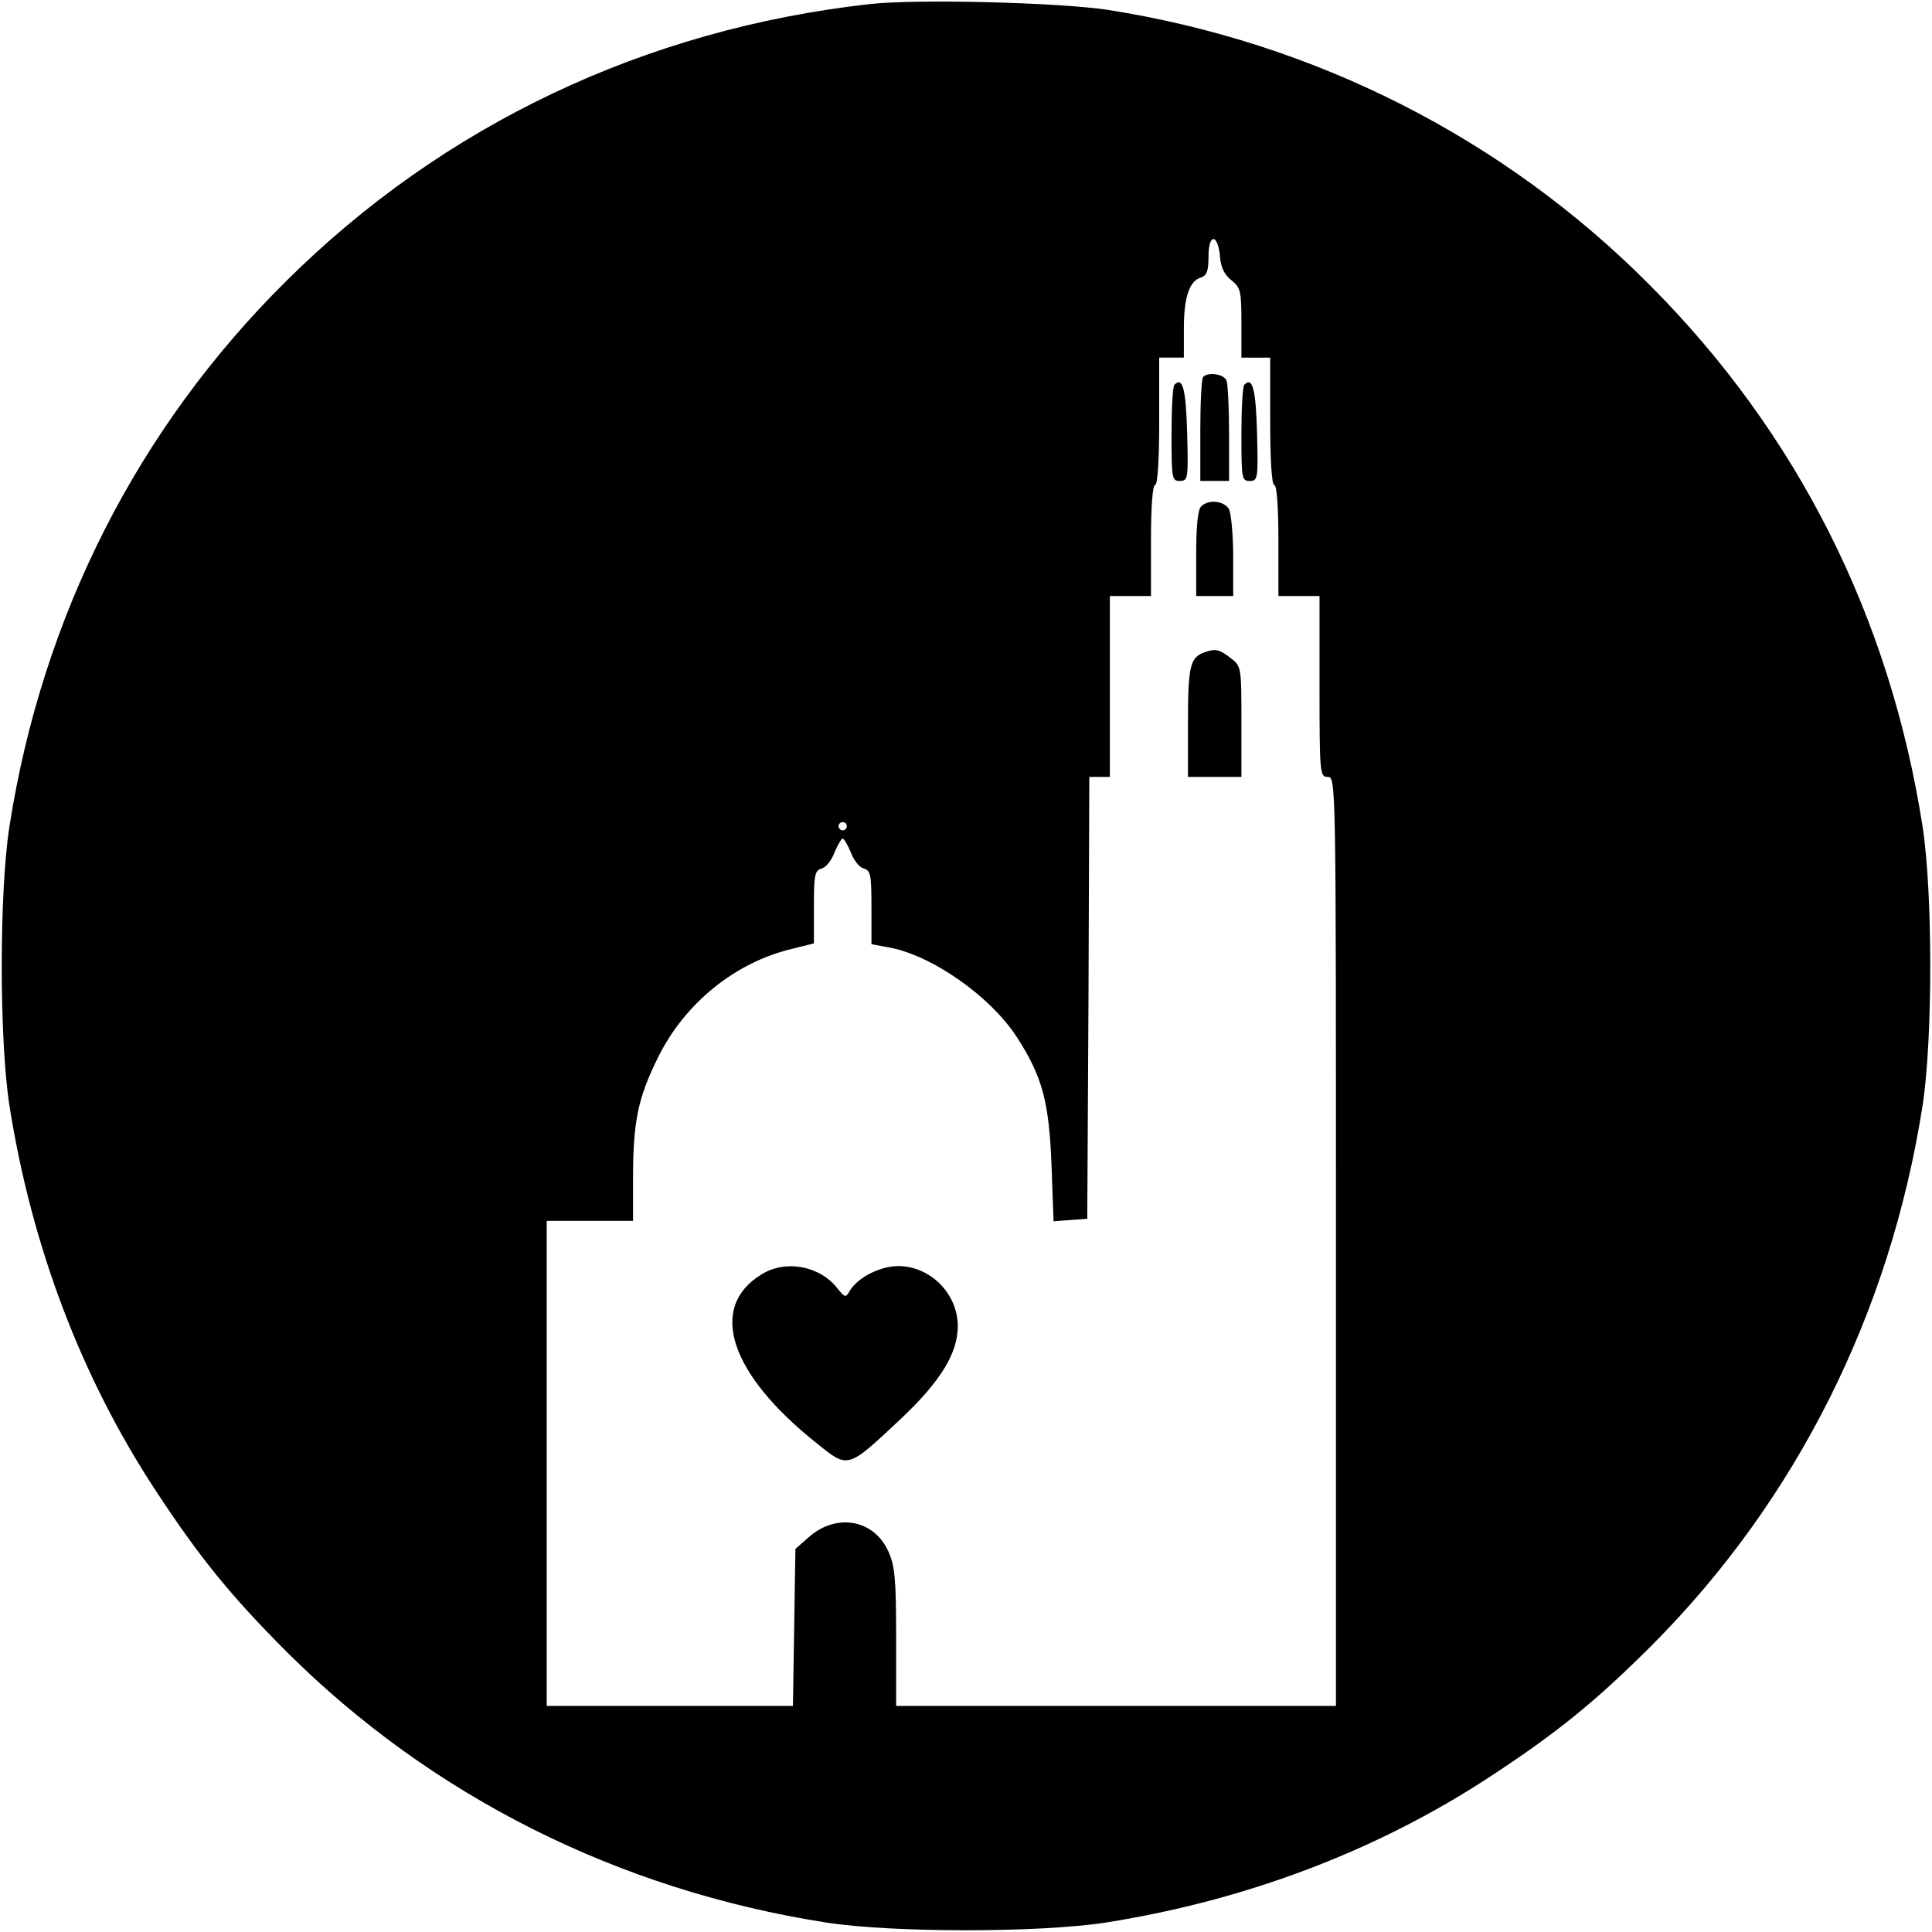 <?xml version="1.0" standalone="no"?>
<!DOCTYPE svg PUBLIC "-//W3C//DTD SVG 20010904//EN"
 "http://www.w3.org/TR/2001/REC-SVG-20010904/DTD/svg10.dtd">
<svg version="1.0" xmlns="http://www.w3.org/2000/svg"
 width="470pt" height="470pt" viewBox="0 0 470 470"
 preserveAspectRatio="xMidYMid meet">
<g transform="translate(0,470) scale(0.1,-0.1)"
fill="#000000" stroke="none">
<path d="M2115 4690 c-545 -61 -1037 -294 -1420 -675 -360 -357 -592 -814
-672 -1325 -25 -161 -25 -519 0 -680 54 -342 175 -661 355 -935 108 -165 186
-260 321 -395 352 -350 806 -578 1311 -657 161 -25 519 -25 680 0 342 54 661
175 935 355 165 108 260 186 395 321 350 352 578 806 657 1311 25 161 25 519
0 680 -80 510 -304 955 -662 1315 -355 358 -816 592 -1320 671 -118 18 -465
27 -580 14z m853 -615 c2 -26 11 -44 28 -57 22 -18 24 -26 24 -104 l0 -84 35
0 35 0 0 -155 c0 -97 4 -155 10 -155 6 0 10 -52 10 -135 l0 -135 50 0 50 0 0
-220 c0 -213 1 -220 20 -220 20 0 20 -7 20 -1130 l0 -1130 -535 0 -535 0 0
168 c0 141 -3 173 -19 208 -35 78 -127 94 -194 34 l-32 -28 -3 -191 -3 -191
-300 0 -299 0 0 590 0 590 105 0 105 0 0 104 c0 137 12 195 60 292 65 133 188
233 328 266 l52 13 0 88 c0 78 2 89 18 94 11 2 25 20 32 39 8 19 17 34 20 34
3 0 12 -15 20 -34 7 -19 21 -37 32 -39 16 -5 18 -16 18 -95 l0 -89 38 -7 c105
-17 252 -119 317 -221 61 -95 77 -156 83 -308 l5 -138 41 3 41 3 3 538 2 537
25 0 25 0 0 220 0 220 50 0 50 0 0 135 c0 83 4 135 10 135 6 0 10 58 10 155
l0 155 30 0 30 0 0 70 c0 76 13 117 42 125 14 5 18 16 18 52 0 56 23 55 28 -2z
m-908 -1385 c0 -5 -4 -10 -10 -10 -5 0 -10 5 -10 10 0 6 5 10 10 10 6 0 10 -4
10 -10z"/>
<path d="M2927 3783 c-4 -3 -7 -62 -7 -130 l0 -123 35 0 35 0 0 114 c0 63 -3
121 -6 130 -6 16 -45 22 -57 9z"/>
<path d="M2857 3764 c-4 -4 -7 -58 -7 -121 0 -107 1 -113 20 -113 20 0 21 5
18 117 -3 108 -11 137 -31 117z"/>
<path d="M3027 3764 c-4 -4 -7 -58 -7 -121 0 -107 1 -113 20 -113 20 0 21 5
18 117 -3 108 -11 137 -31 117z"/>
<path d="M2922 3468 c-8 -8 -12 -48 -12 -115 l0 -103 45 0 45 0 0 96 c0 52 -5
104 -10 115 -12 21 -50 25 -68 7z"/>
<path d="M2930 3113 c-35 -12 -40 -35 -40 -170 l0 -133 65 0 65 0 0 134 c0
133 0 135 -26 155 -27 21 -37 24 -64 14z"/>
<path d="M1853 1600 c-132 -80 -78 -243 135 -412 76 -61 73 -62 202 59 98 92
140 161 140 227 0 79 -67 146 -145 146 -43 0 -97 -27 -117 -59 -11 -19 -12
-18 -31 5 -43 55 -126 70 -184 34z"/>
</g>
</svg>

